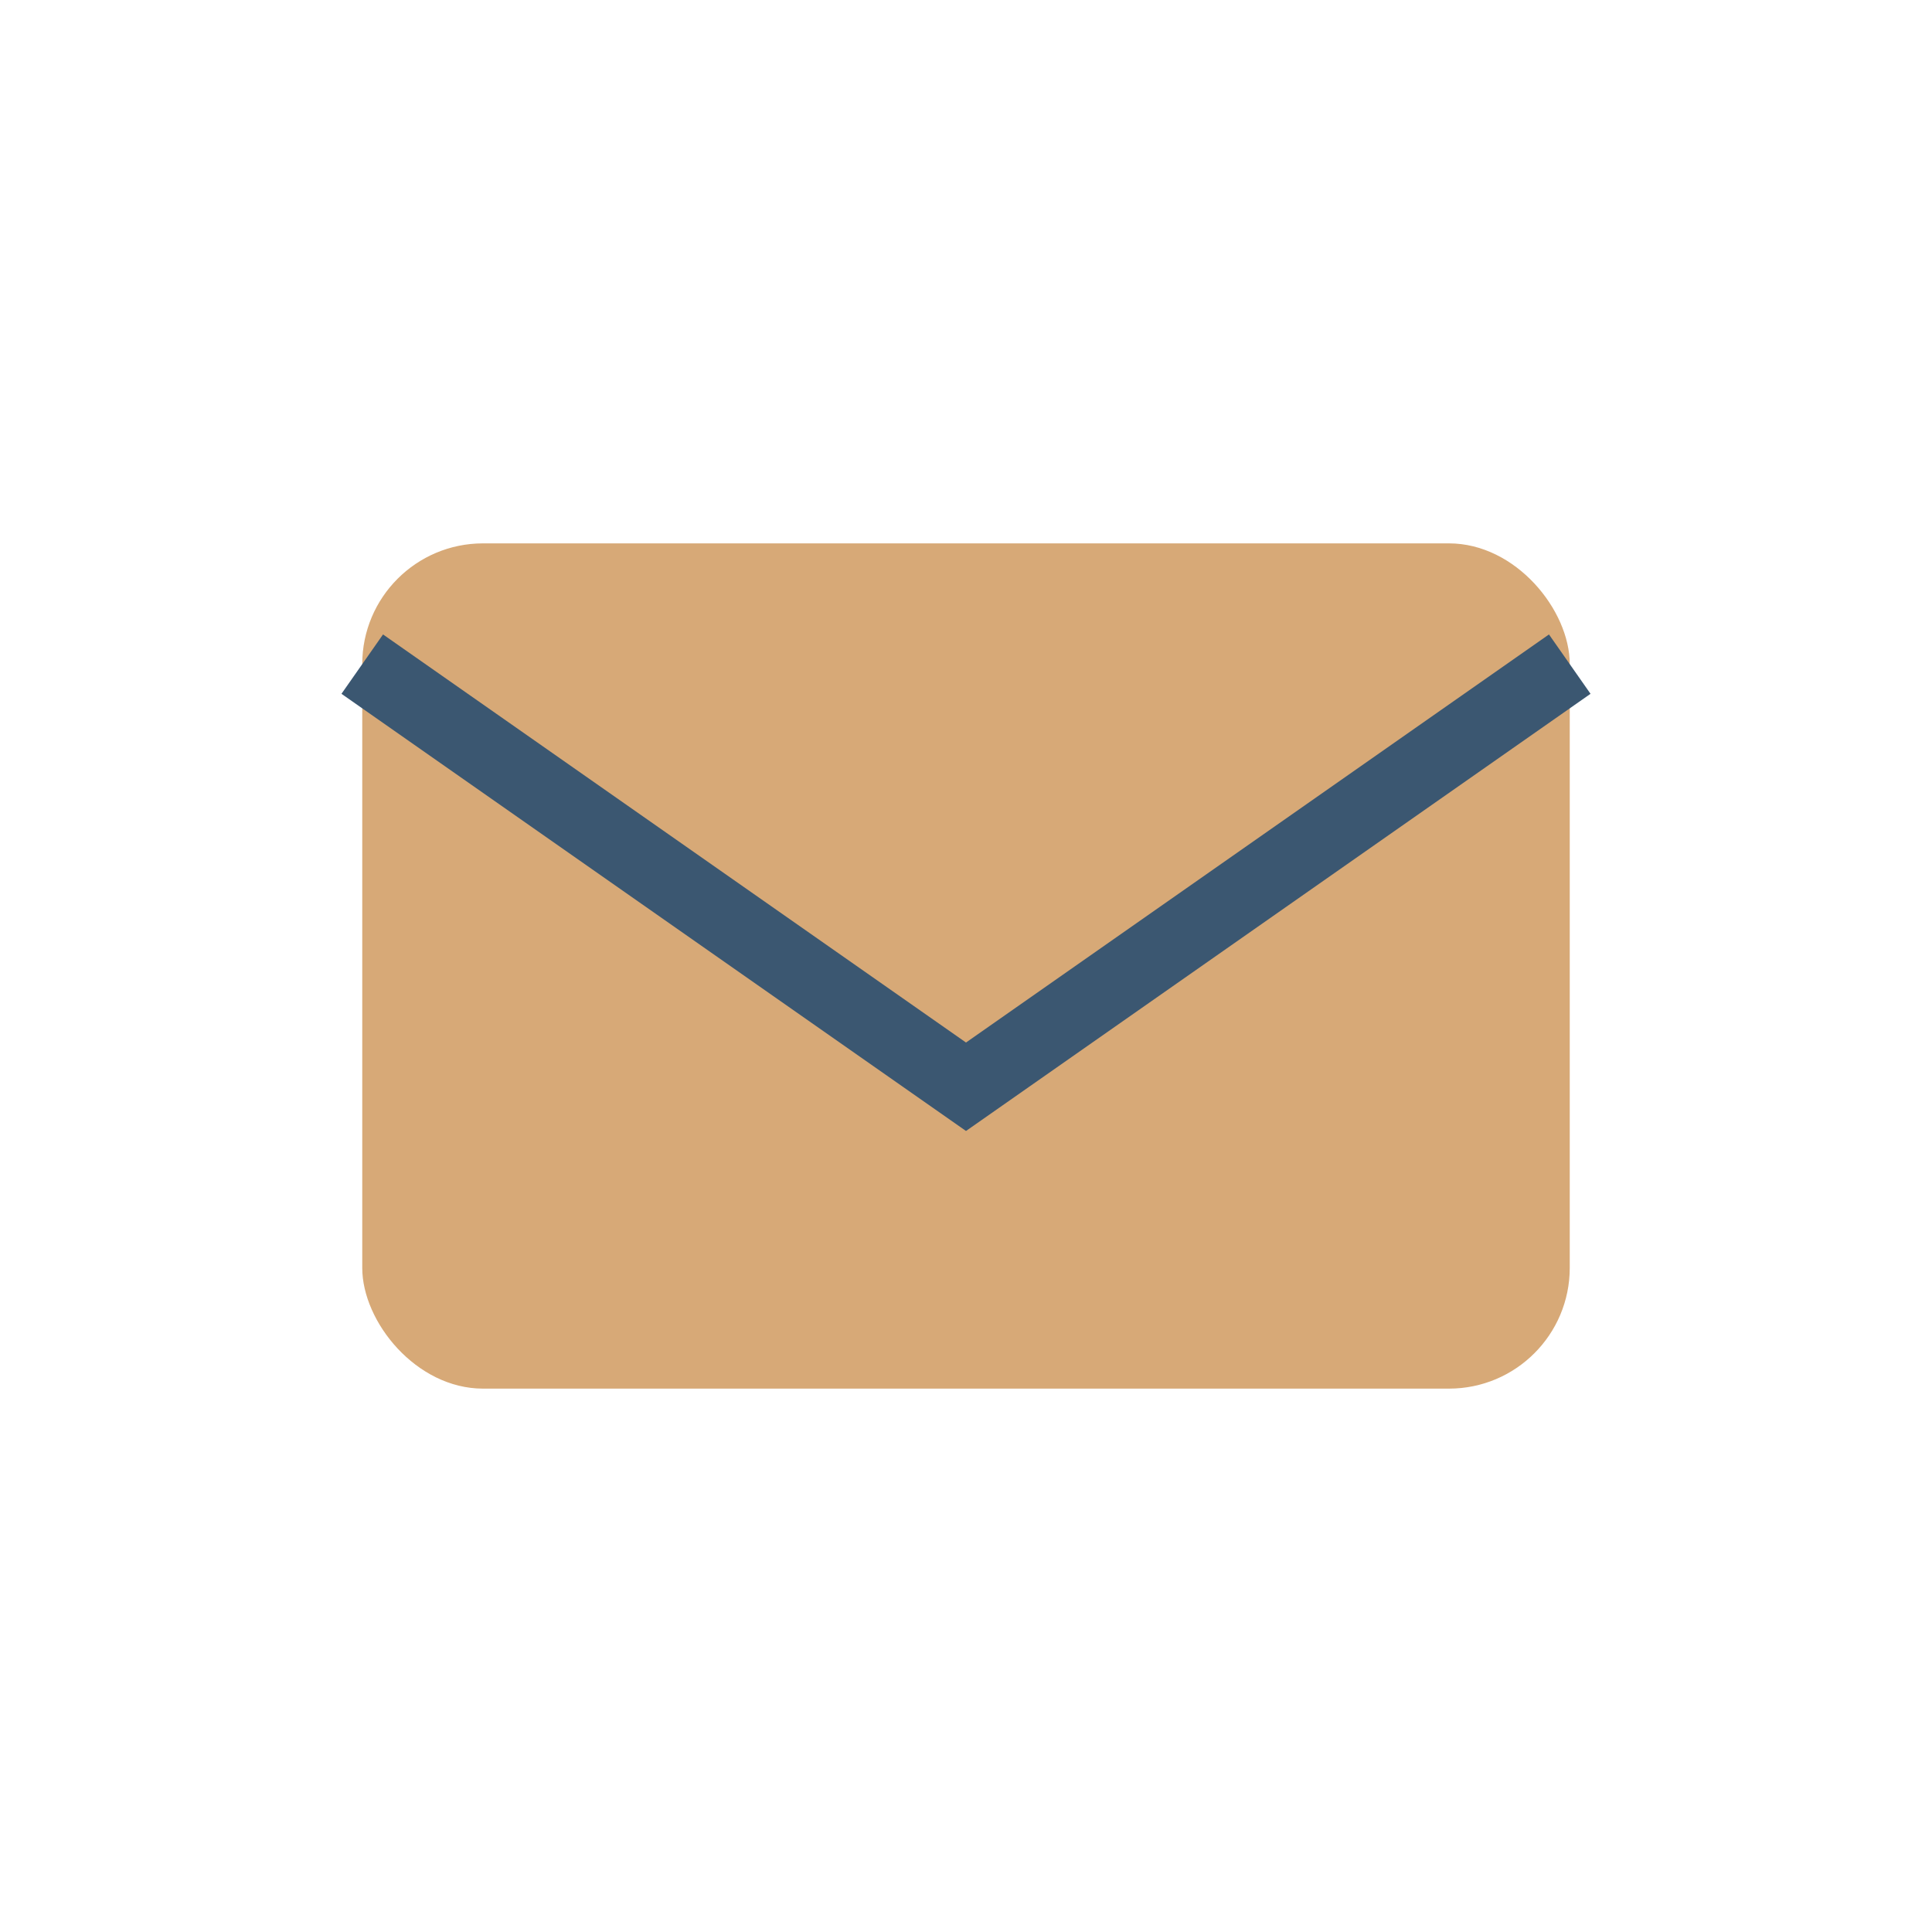 <?xml version="1.0" encoding="UTF-8"?>
<svg xmlns="http://www.w3.org/2000/svg" width="32" height="32" viewBox="0 0 32 32"><rect x="6" y="9" width="20" height="14" rx="2" fill="#D7A977"/><path d="M6 11l10 7 10-7" fill="none" stroke="#3B5771" stroke-width="1.2"/></svg>